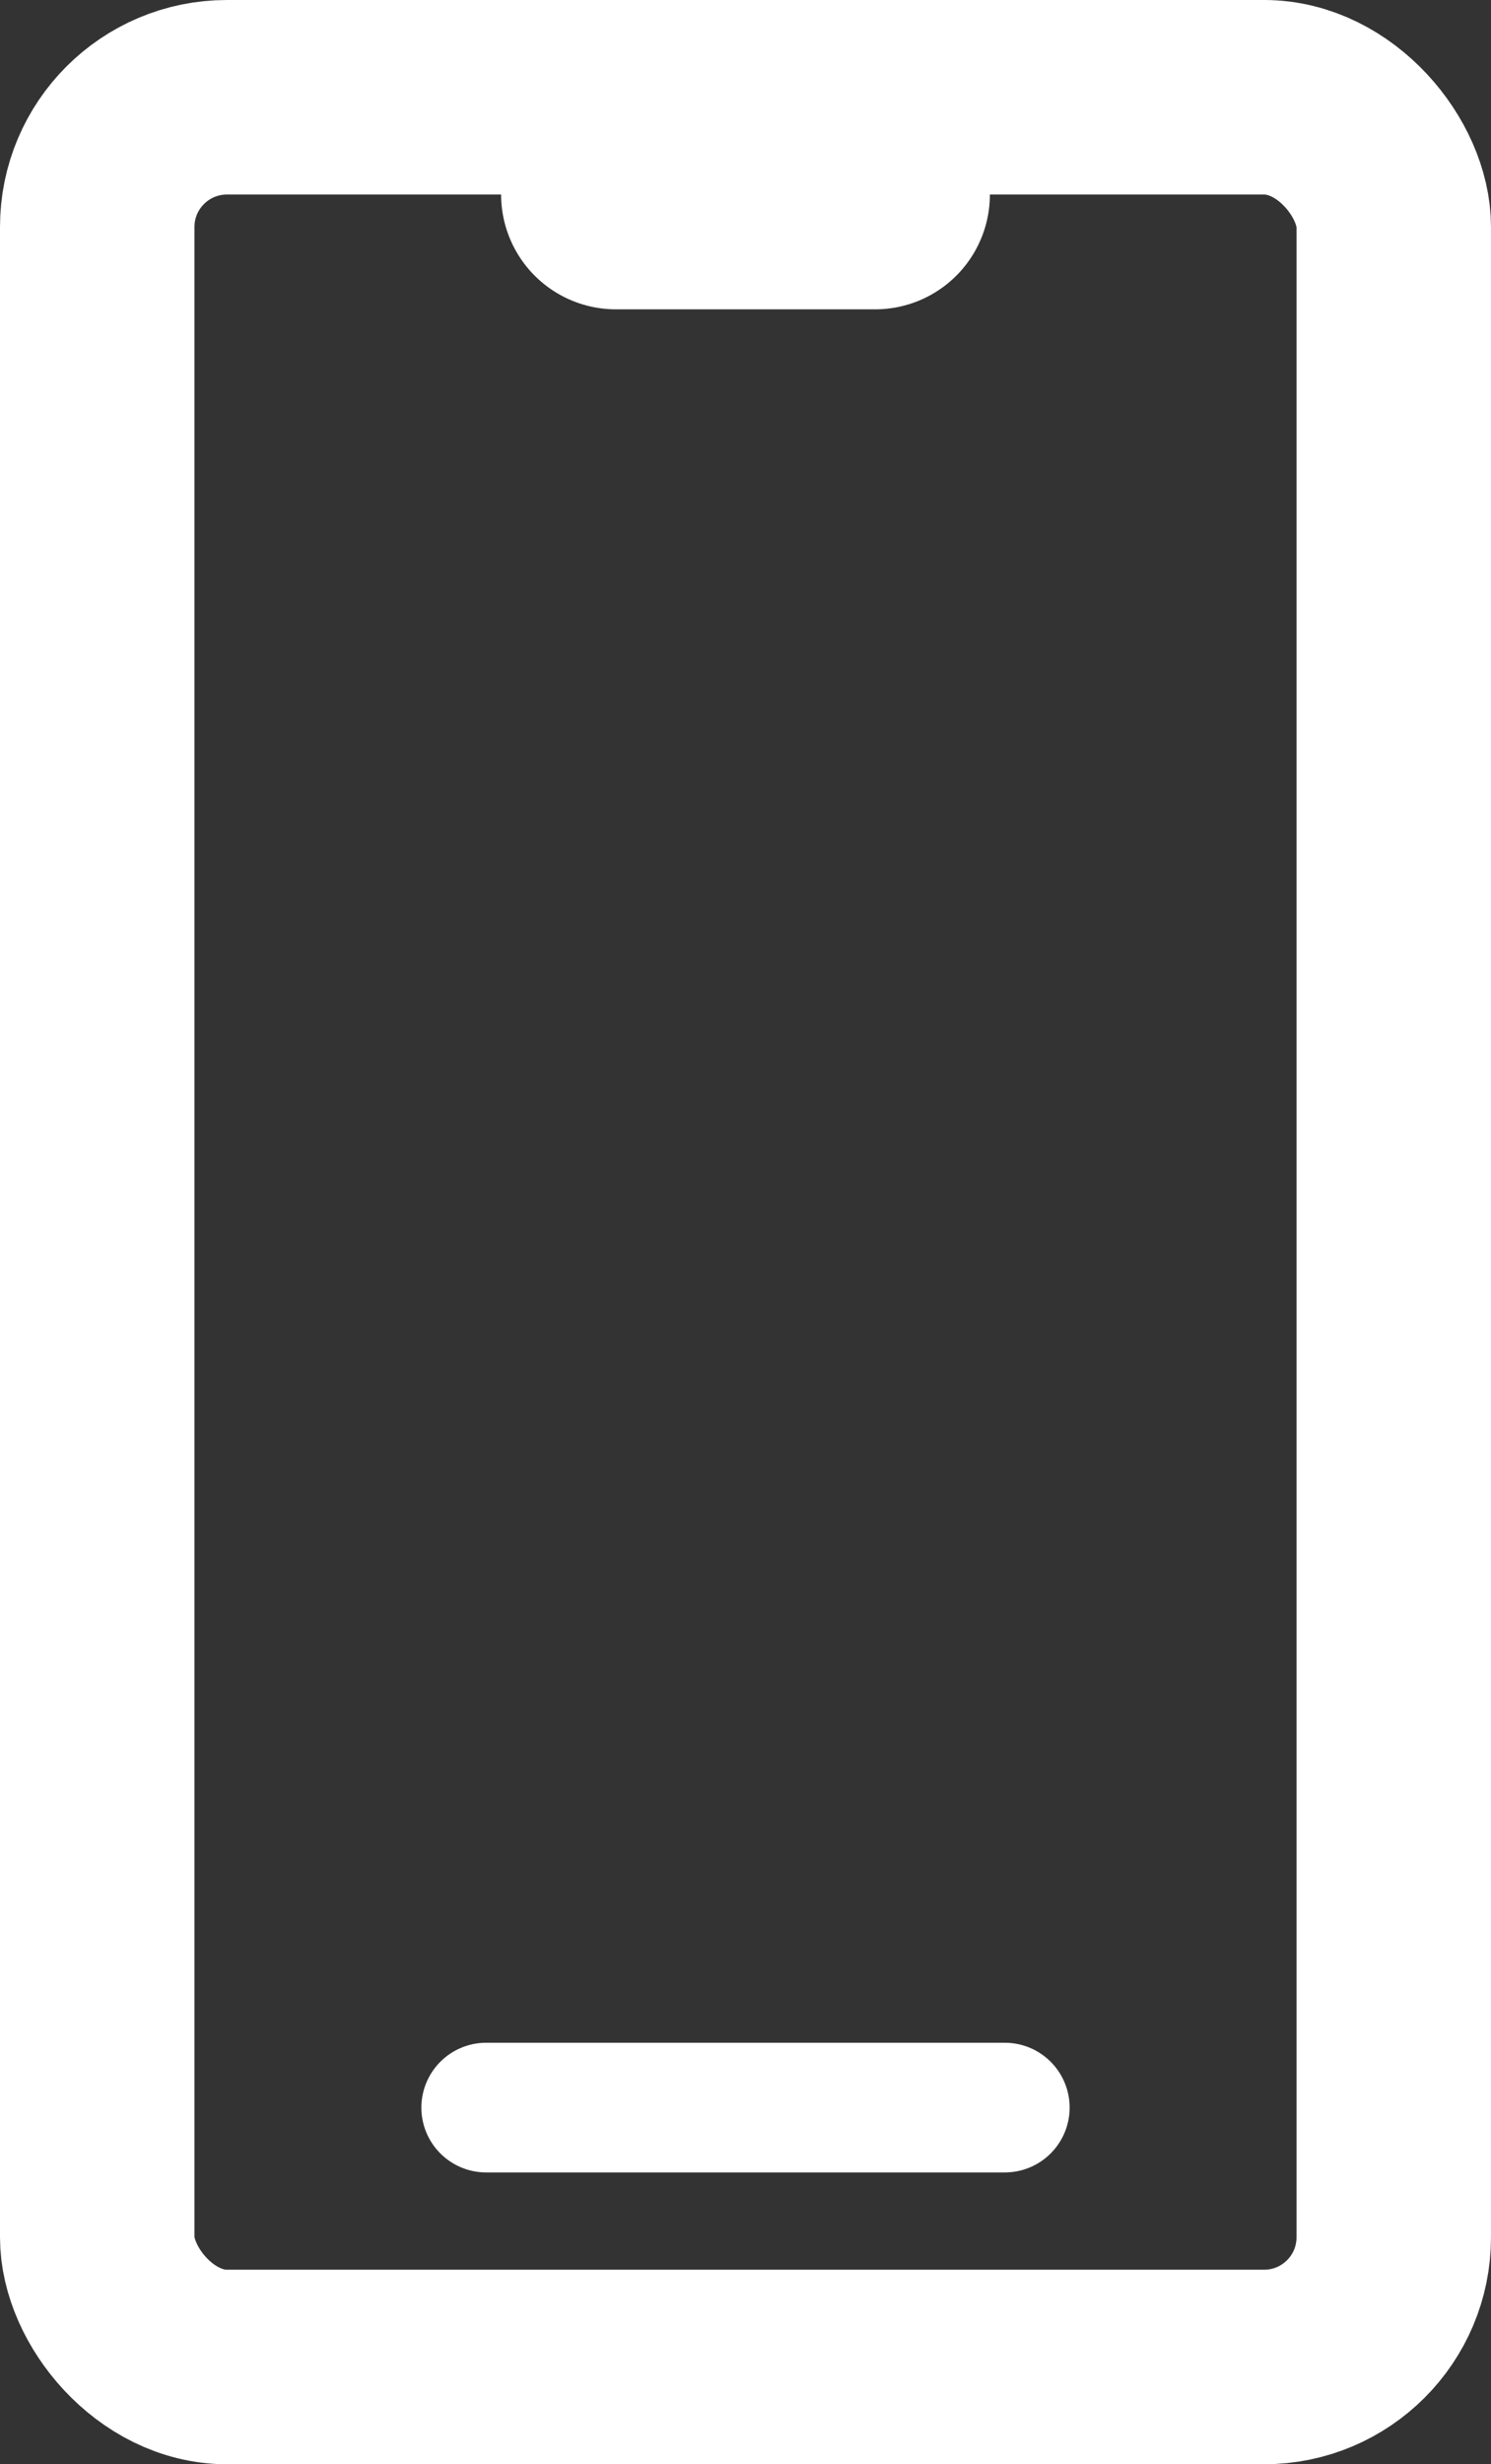 <svg xmlns="http://www.w3.org/2000/svg" viewBox="0 0 23 38"><rect x="0" y="0" width="23" height="38" fill="#333333" stroke="none"/><defs><style>.cls-1,.cls-2,.cls-3{fill:none;stroke:#fff;stroke-linecap:round;stroke-linejoin:round;}.cls-1{stroke-width:3px;}.cls-2{stroke-width:2px;}.cls-3{stroke-width:3.54px;}</style></defs><g id="Ebene_2" data-name="Ebene 2"><g id="KD_Icon_Mobile" data-name="KD Icon Mobile"><rect class="cls-1" x="1.5" y="1.5" width="20" height="35" rx="2"></rect><line class="cls-2" x1="7.5" y1="32.5" x2="15.5" y2="32.5"></line><line class="cls-3" x1="9.5" y1="3" x2="13.5" y2="3"></line></g></g></svg>
